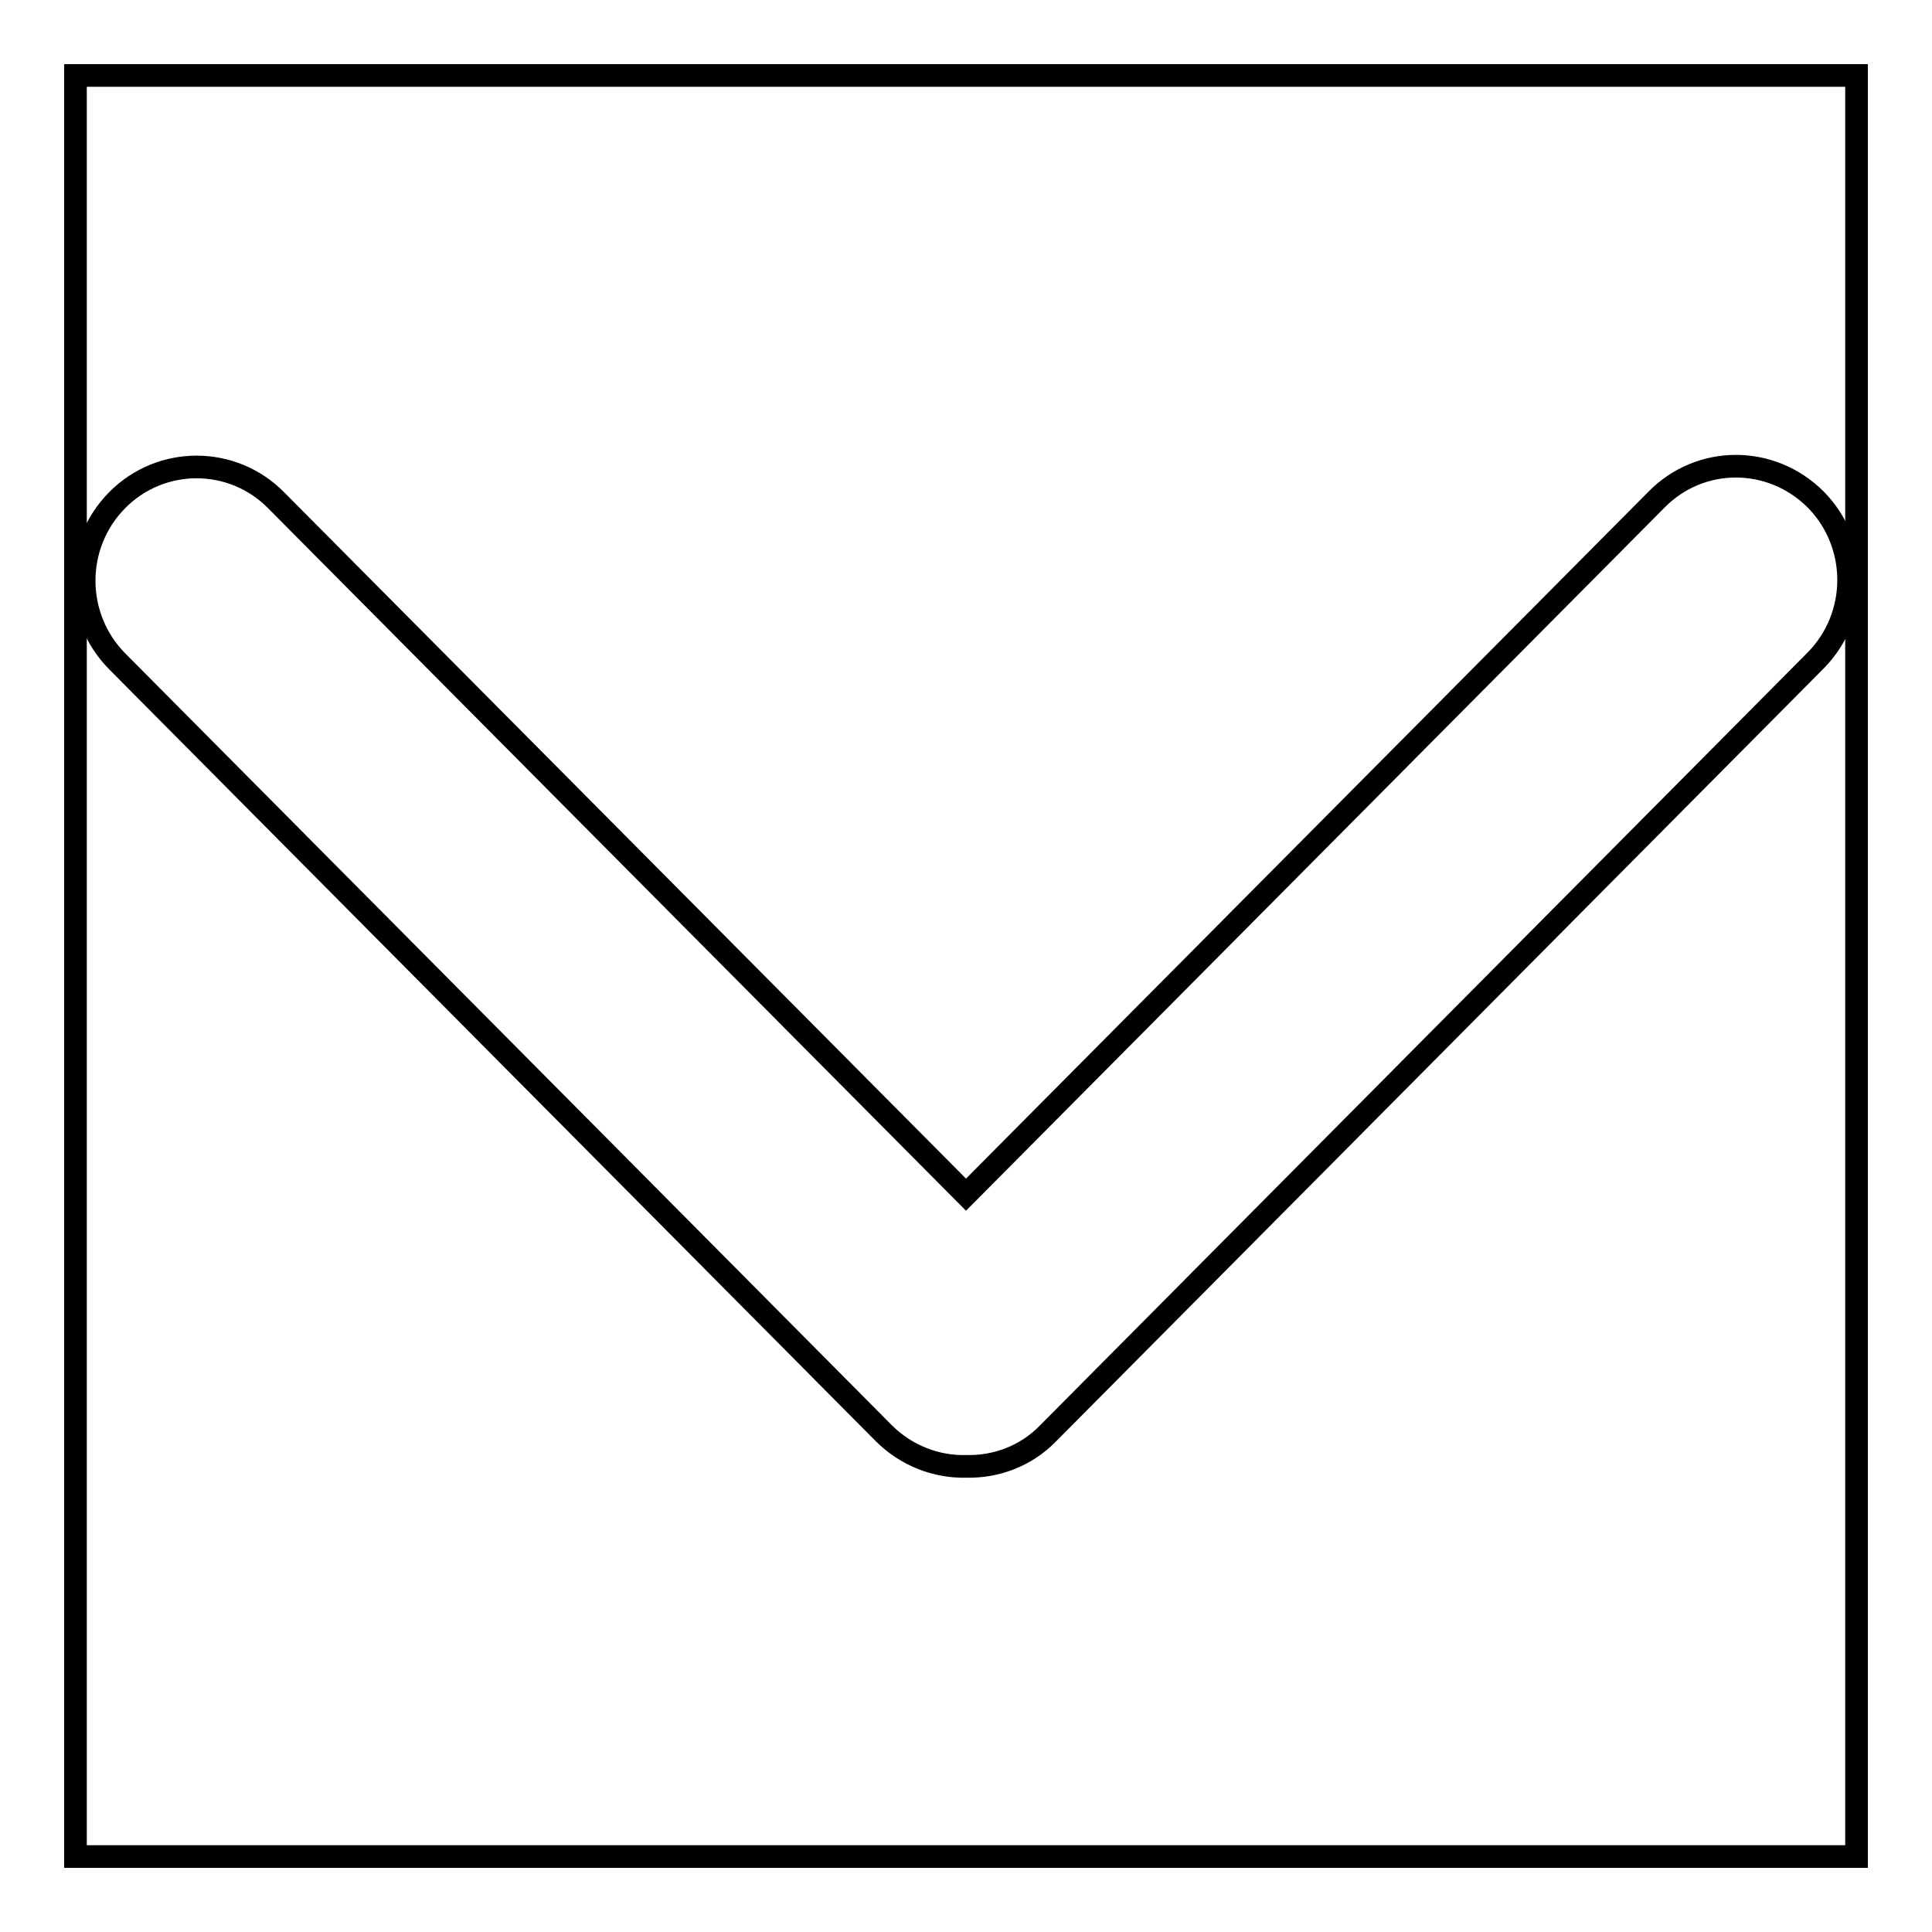 <?xml version="1.0" encoding="utf-8"?>
<!-- Svg Vector Icons : http://www.onlinewebfonts.com/icon -->
<!DOCTYPE svg PUBLIC "-//W3C//DTD SVG 1.1//EN" "http://www.w3.org/Graphics/SVG/1.1/DTD/svg11.dtd">
<svg version="1.1" xmlns="http://www.w3.org/2000/svg" xmlns:xlink="http://www.w3.org/1999/xlink" x="0px" y="0px" viewBox="0 0 256 256" enable-background="new 0 0 256 256" xml:space="preserve">
<g><g><path stroke-width="3" fill-opacity="0" stroke="#000000"  d="M128,158.3l-91.4-92c-5.8-5.9-15.3-5.9-21.1,0c-5.8,5.9-5.8,15.4,0,21.3l101.6,102.3c3,3,7,4.5,10.9,4.4c3.9,0.1,7.9-1.3,10.9-4.4L240.6,87.5c5.8-5.9,5.8-15.4,0-21.3c-5.9-5.9-15.3-5.9-21.1,0L128,158.3z"/><path stroke-width="3" fill-opacity="0" stroke="#000000"  d="M10,10h236v236H10V10L10,10z"/></g></g>
</svg>